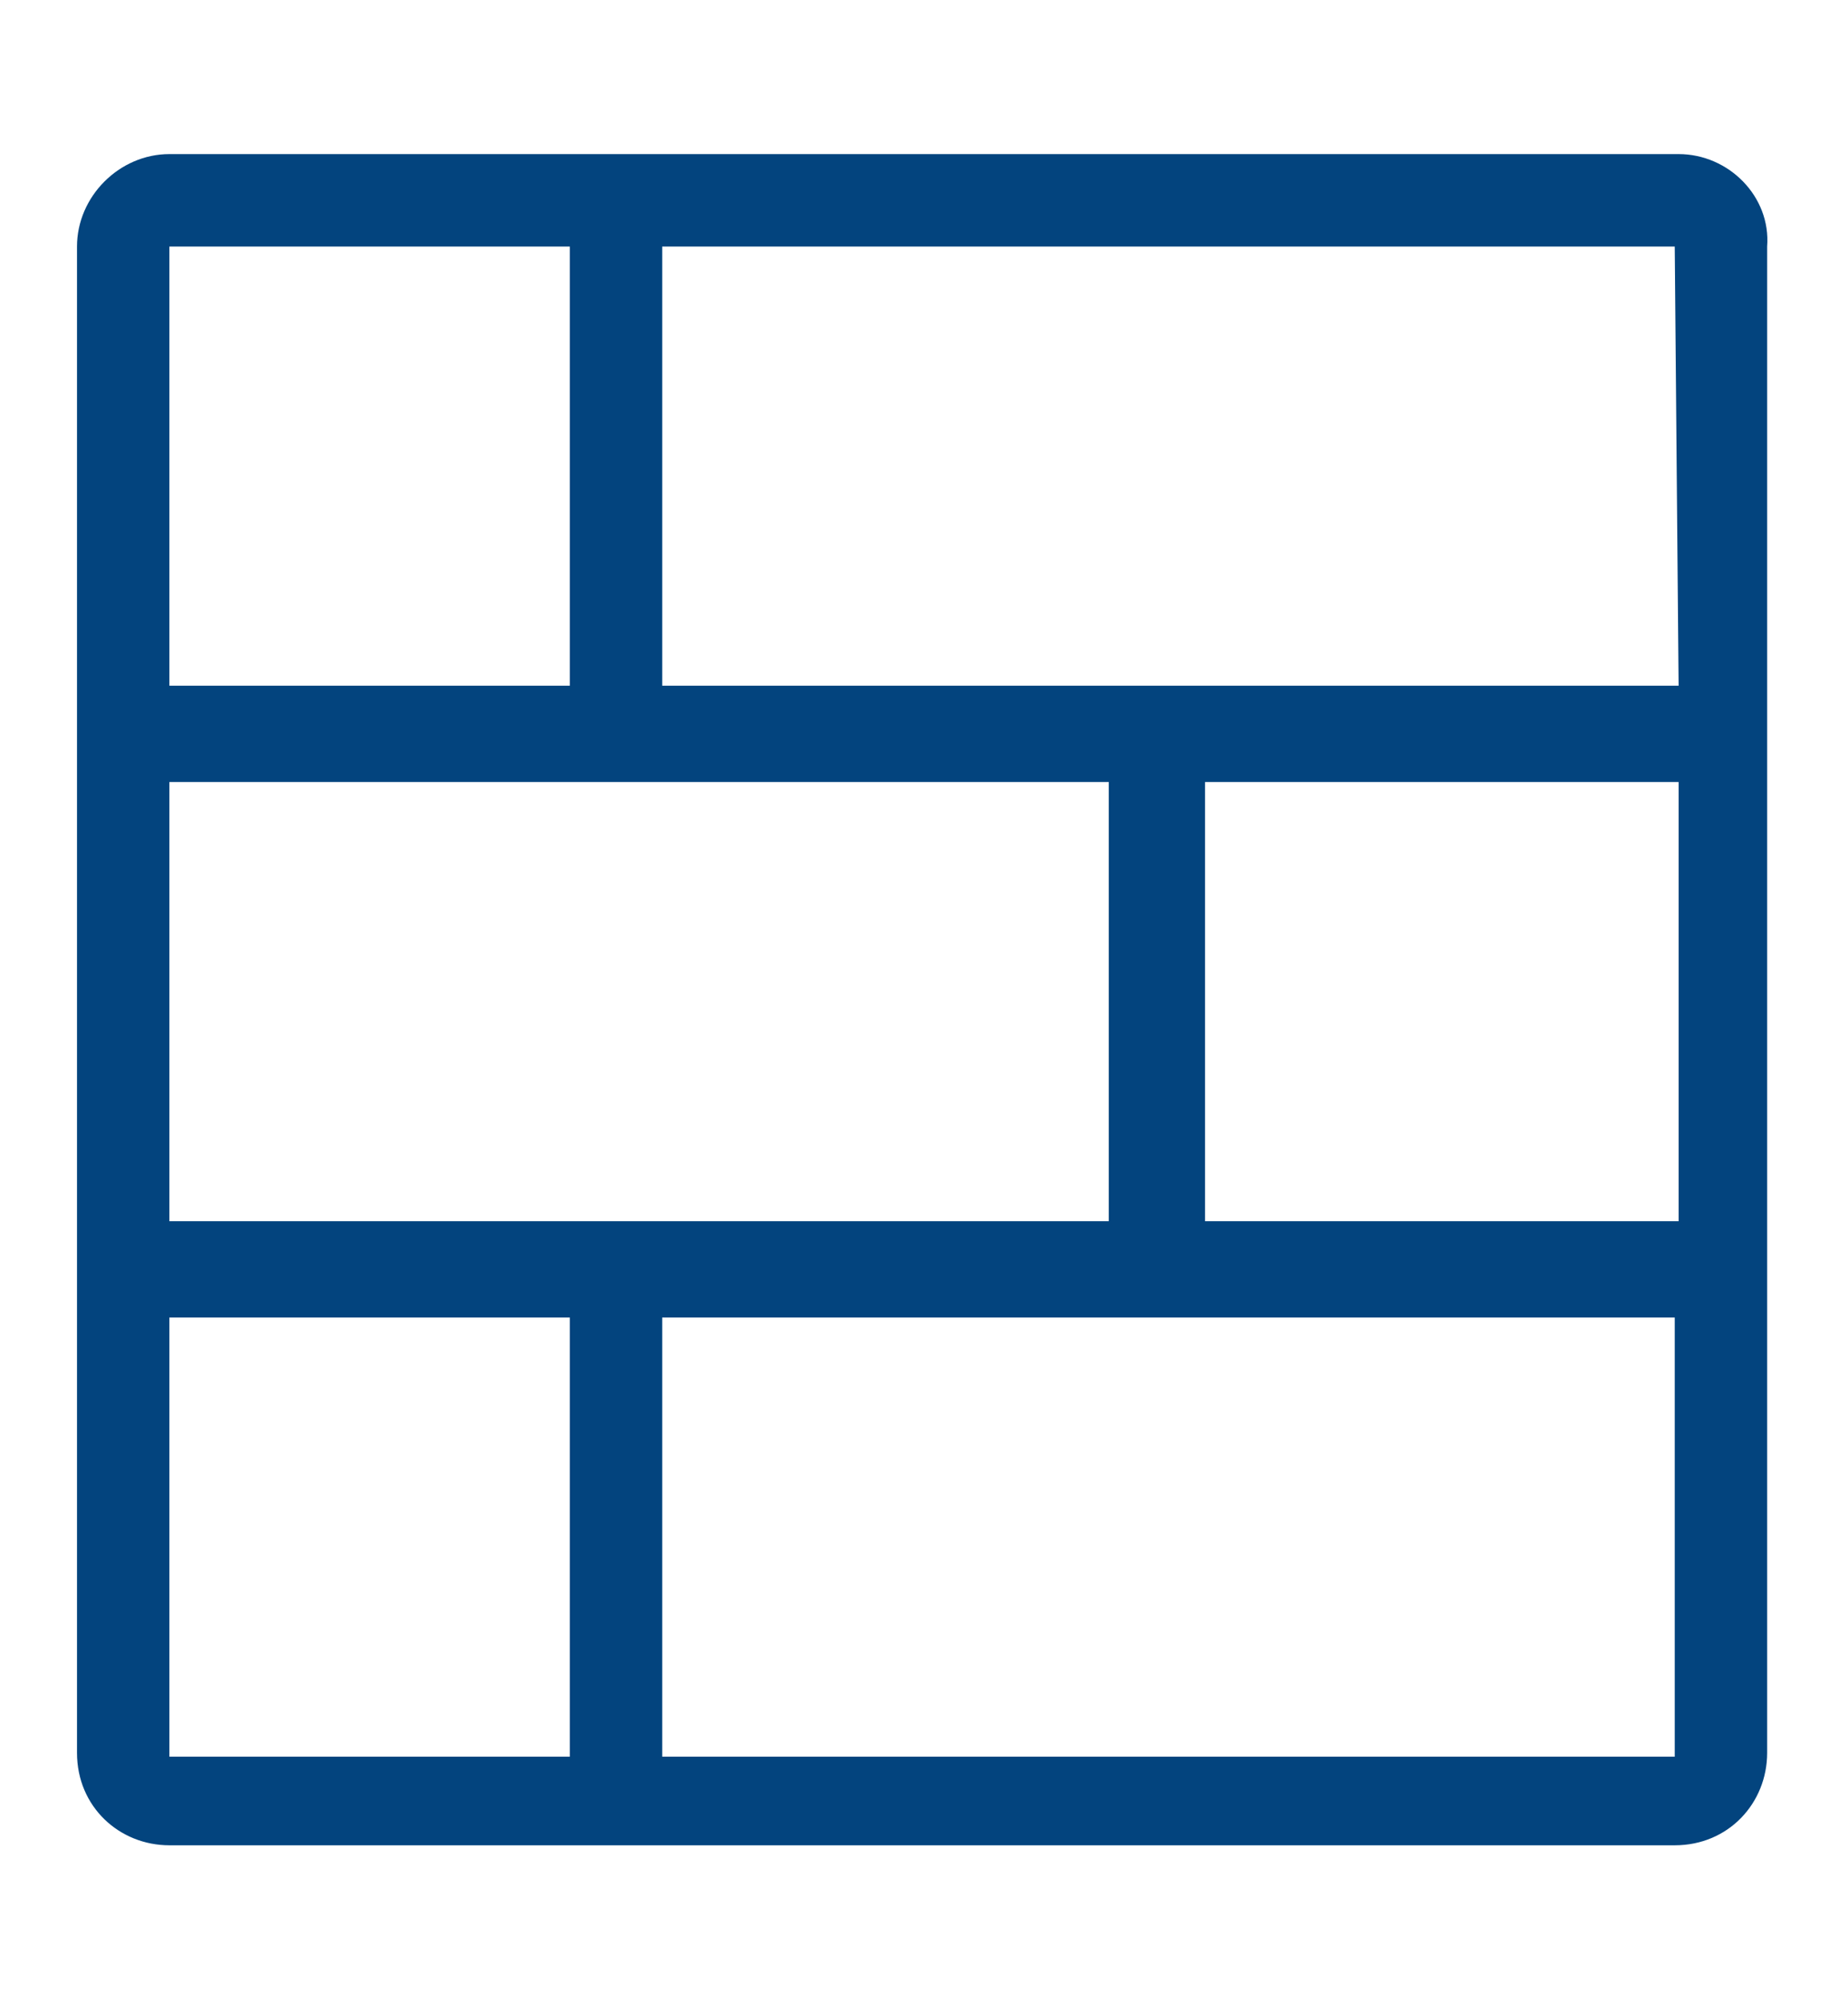 <?xml version="1.0" encoding="utf-8"?>
<!-- Generator: Adobe Illustrator 25.0.0, SVG Export Plug-In . SVG Version: 6.00 Build 0)  -->
<svg version="1.1" id="图层_1" xmlns="http://www.w3.org/2000/svg" xmlns:xlink="http://www.w3.org/1999/xlink" x="0px" y="0px"
	 viewBox="0 0 48 52" style="enable-background:new 0 0 48 52;" xml:space="preserve">
<style type="text/css">
	.st0{fill:#03447E;}
</style>
<path class="st0" d="M43.6,4H4.4C3.1,4,2,5.1,2,6.4l0,0v39.1c0,1.4,1.1,2.4,2.4,2.4h39.1c1.4,0,2.4-1.1,2.4-2.4V6.4
	C46,5.1,44.9,4,43.6,4L43.6,4z M43.6,17.8H17.2V6.4h26.3L43.6,17.8L43.6,17.8z M43.6,20.3v11.4H31.3V20.3H43.6z M4.4,6.4h10.4v11.4
	H4.4V6.4z M4.4,20.3h24.4v11.4H4.4V20.3z M4.4,34.2h10.4v11.4H4.4V34.2z M17.2,45.6V34.2h26.3v11.4H17.2z"/>
</svg>
